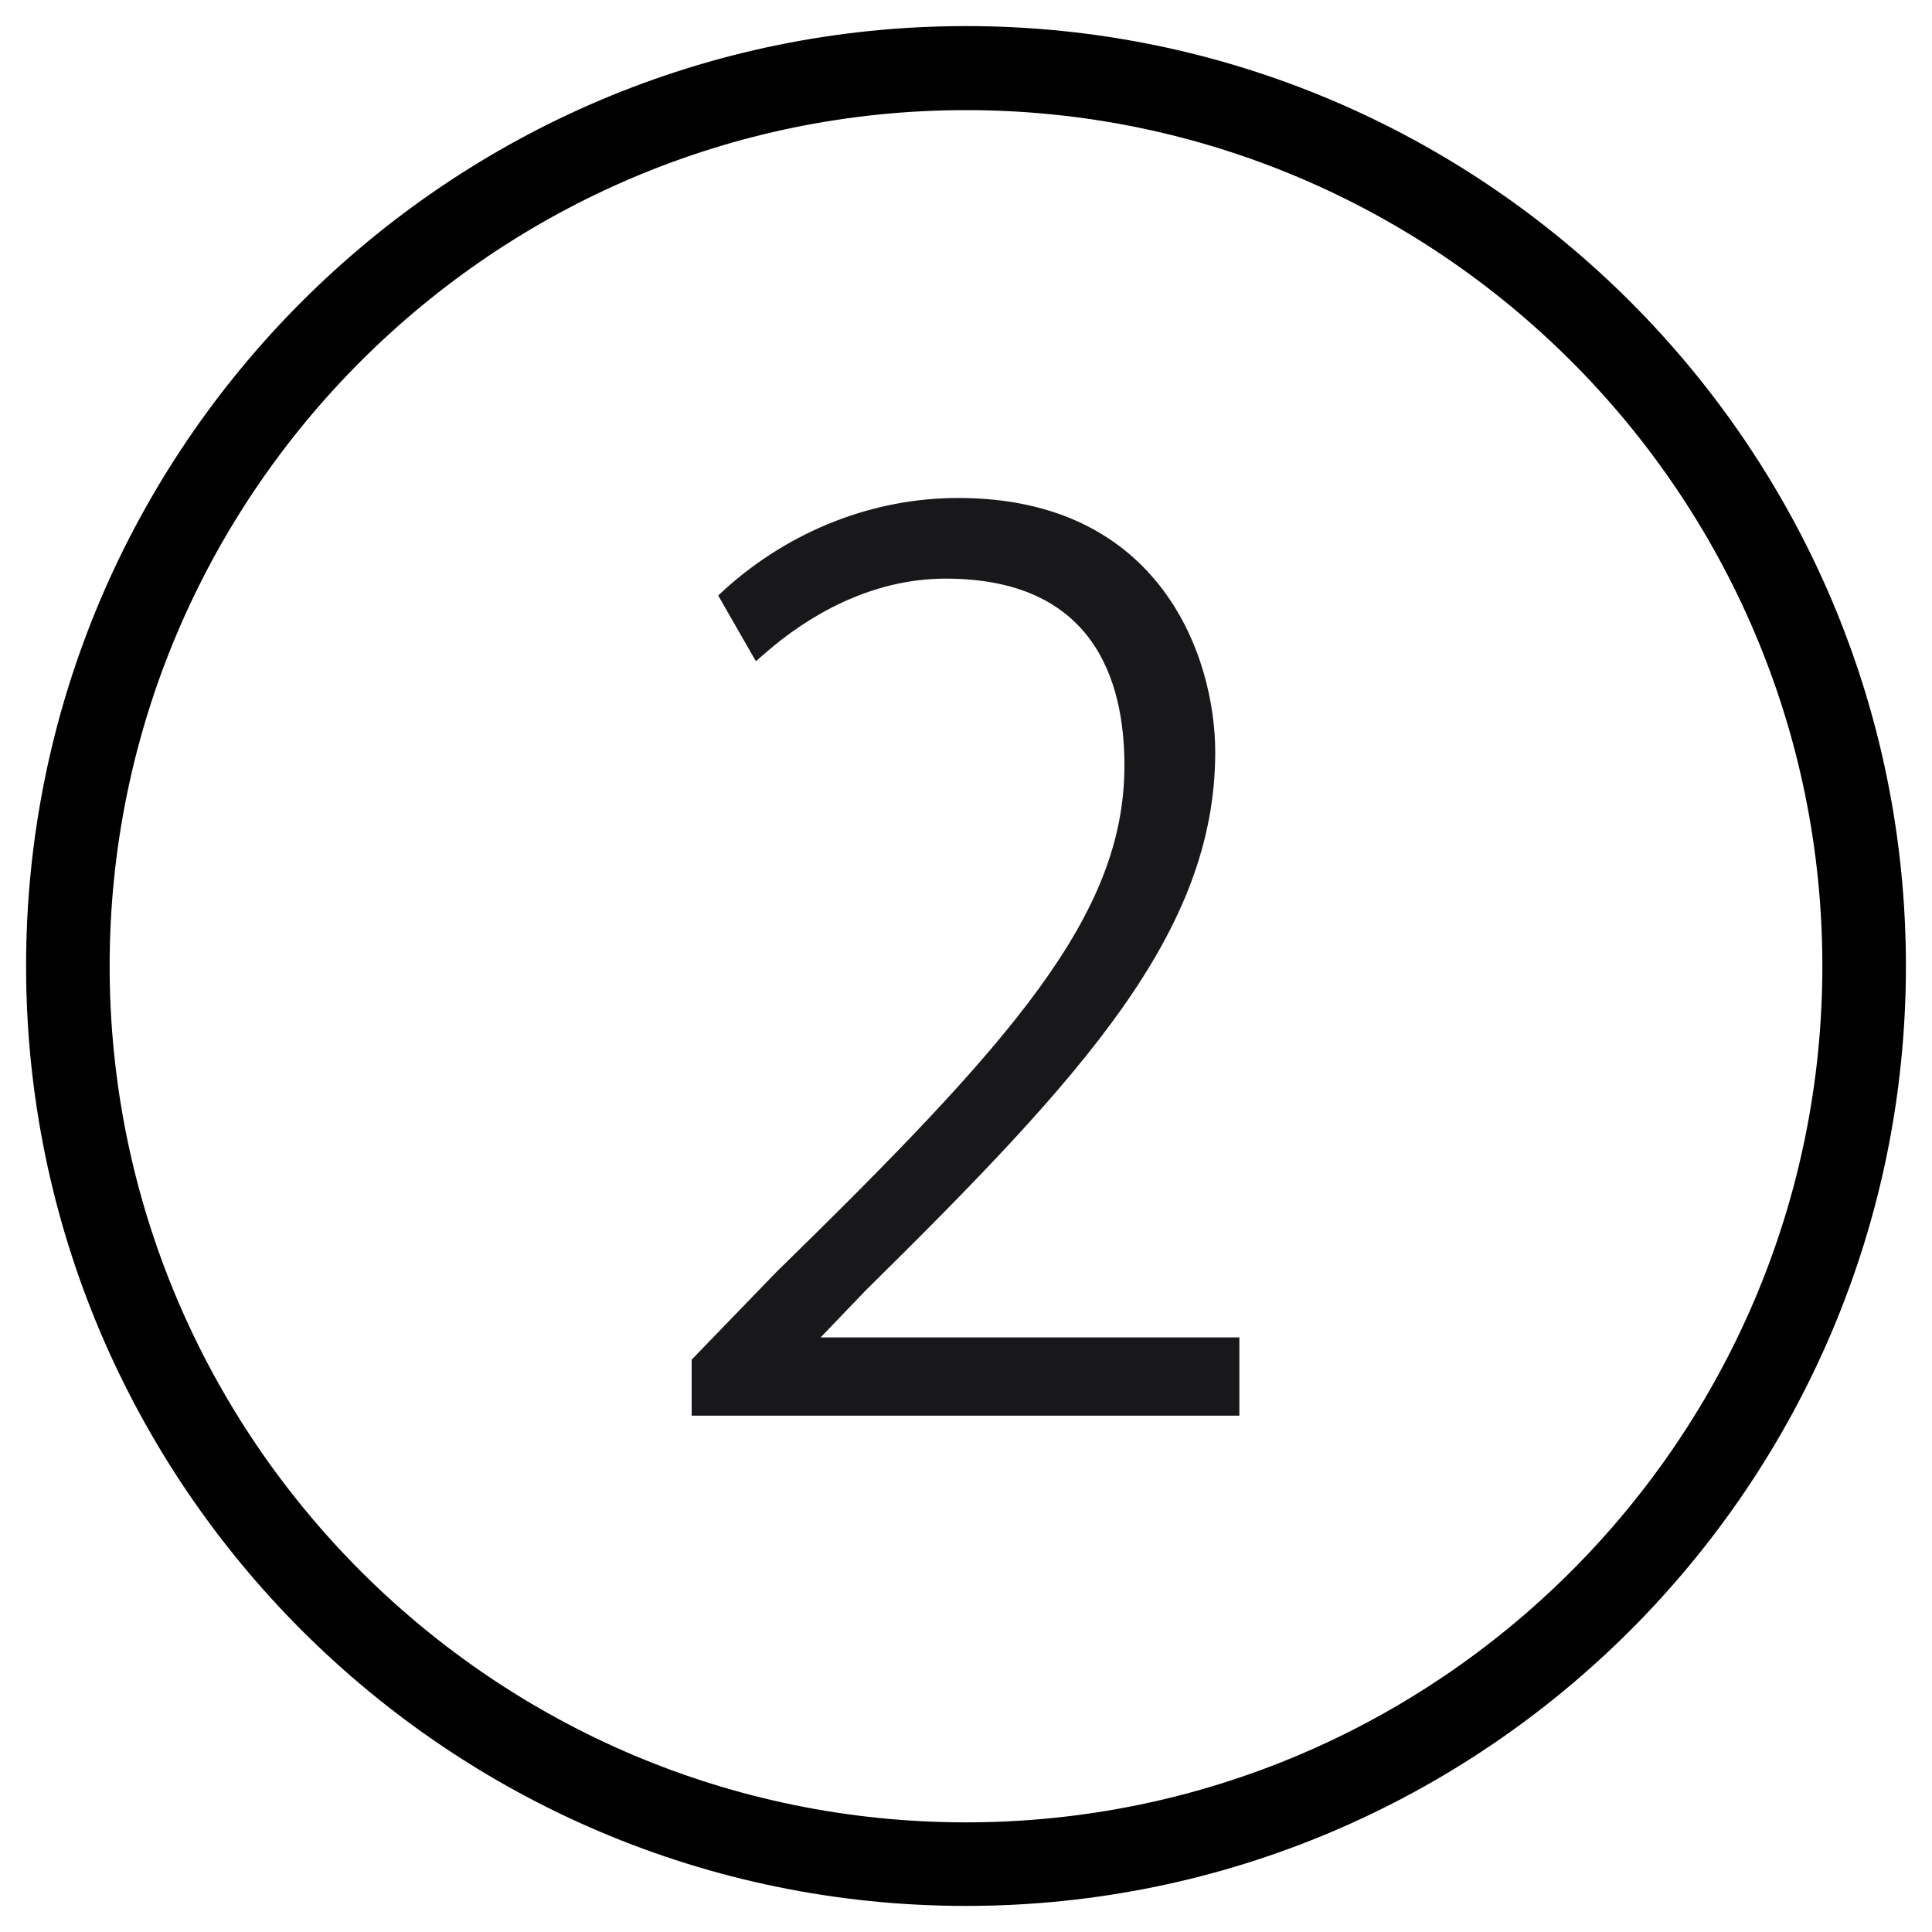 <?xml version="1.0" encoding="UTF-8"?>
<svg width="40" height="40" id="Layer_1" data-name="Layer 1" xmlns="http://www.w3.org/2000/svg" viewBox="0 0 40 40">
  <defs>
    <style>
      .cls-1 {
        fill: #18181b;
      }
    </style>
  </defs>
  <path d="M20,.54C9.27.54.54,9.27.54,20s8.73,19.46,19.46,19.46,19.46-8.73,19.46-19.46S30.73.54,20,.54ZM37.73,20c0,9.77-7.95,17.73-17.73,17.73S2.27,29.77,2.27,20,10.23,2.28,20,2.28s17.73,7.95,17.73,17.72Z"/>
  <path class="cls-1" d="M16.99,27.69l.93-.97c4.51-4.45,7.24-7.42,7.24-11.15,0-1.95-1.12-5.26-5.32-5.26-1.76,0-3.47.67-4.82,1.88l-.15.14.78,1.36.23-.2c.8-.69,2.1-1.51,3.7-1.51,3.06,0,3.7,2.1,3.7,3.87,0,3.1-2.31,5.7-7.21,10.49l-1.75,1.81v1.16h11.34v-1.62h-8.68Z"/>
</svg>